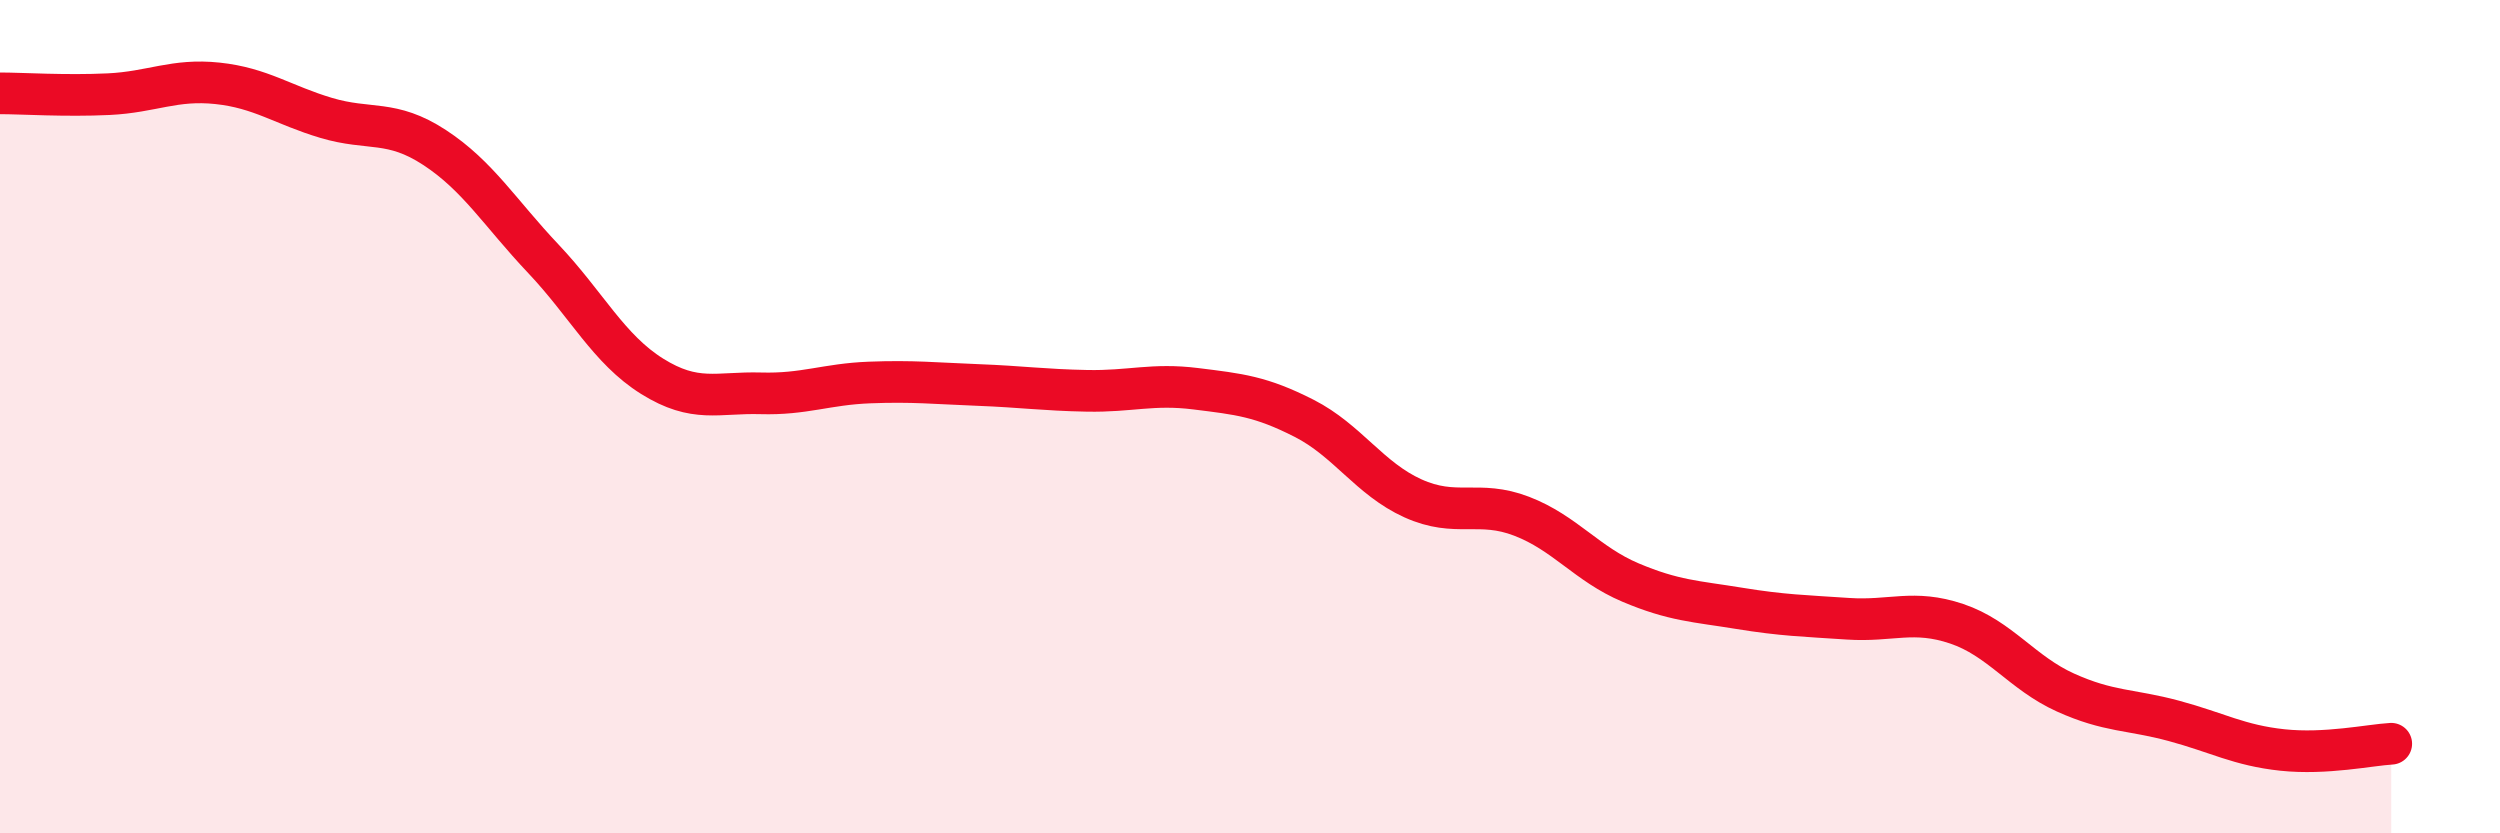 
    <svg width="60" height="20" viewBox="0 0 60 20" xmlns="http://www.w3.org/2000/svg">
      <path
        d="M 0,2.24 C 0.52,2.24 1.57,2.31 2.61,2.26 C 3.65,2.21 4.18,1.89 5.22,2 C 6.26,2.11 6.79,2.52 7.83,2.83 C 8.87,3.14 9.39,2.86 10.43,3.54 C 11.47,4.22 12,5.11 13.04,6.21 C 14.08,7.31 14.61,8.38 15.65,9.03 C 16.69,9.68 17.22,9.41 18.26,9.44 C 19.3,9.47 19.83,9.22 20.87,9.18 C 21.91,9.14 22.44,9.2 23.48,9.24 C 24.52,9.28 25.05,9.36 26.09,9.38 C 27.13,9.4 27.66,9.2 28.7,9.33 C 29.74,9.46 30.26,9.51 31.3,10.04 C 32.34,10.57 32.87,11.49 33.91,11.96 C 34.95,12.43 35.48,11.99 36.52,12.39 C 37.56,12.79 38.09,13.54 39.13,13.98 C 40.17,14.42 40.7,14.43 41.74,14.6 C 42.78,14.77 43.31,14.78 44.35,14.85 C 45.39,14.92 45.92,14.62 46.96,14.97 C 48,15.32 48.53,16.15 49.57,16.62 C 50.61,17.09 51.13,17.02 52.17,17.3 C 53.21,17.58 53.74,17.89 54.78,18 C 55.82,18.11 56.87,17.88 57.39,17.85L57.39 20L0 20Z"
        fill="#EB0A25"
        opacity="0.1"
        stroke-linecap="round"
        stroke-linejoin="round"
      />
      <path
        d="M 0,2.24 C 0.52,2.24 1.57,2.31 2.61,2.26 C 3.65,2.21 4.18,1.89 5.22,2 C 6.26,2.11 6.79,2.52 7.83,2.83 C 8.87,3.14 9.39,2.86 10.43,3.54 C 11.47,4.22 12,5.11 13.04,6.21 C 14.08,7.31 14.61,8.38 15.65,9.03 C 16.69,9.68 17.22,9.41 18.26,9.44 C 19.3,9.47 19.83,9.22 20.87,9.18 C 21.91,9.14 22.44,9.2 23.48,9.24 C 24.52,9.28 25.05,9.36 26.09,9.38 C 27.13,9.4 27.66,9.2 28.7,9.33 C 29.74,9.46 30.26,9.51 31.3,10.04 C 32.34,10.57 32.87,11.49 33.91,11.96 C 34.95,12.43 35.48,11.99 36.52,12.39 C 37.56,12.79 38.09,13.54 39.13,13.98 C 40.17,14.42 40.7,14.43 41.74,14.6 C 42.78,14.77 43.31,14.78 44.35,14.85 C 45.39,14.92 45.92,14.62 46.96,14.97 C 48,15.32 48.53,16.15 49.57,16.62 C 50.61,17.09 51.13,17.02 52.17,17.3 C 53.21,17.58 53.74,17.89 54.78,18 C 55.82,18.11 56.87,17.88 57.39,17.85"
        stroke="#EB0A25"
        stroke-width="1"
        fill="none"
        stroke-linecap="round"
        stroke-linejoin="round"
      />
    </svg>
  